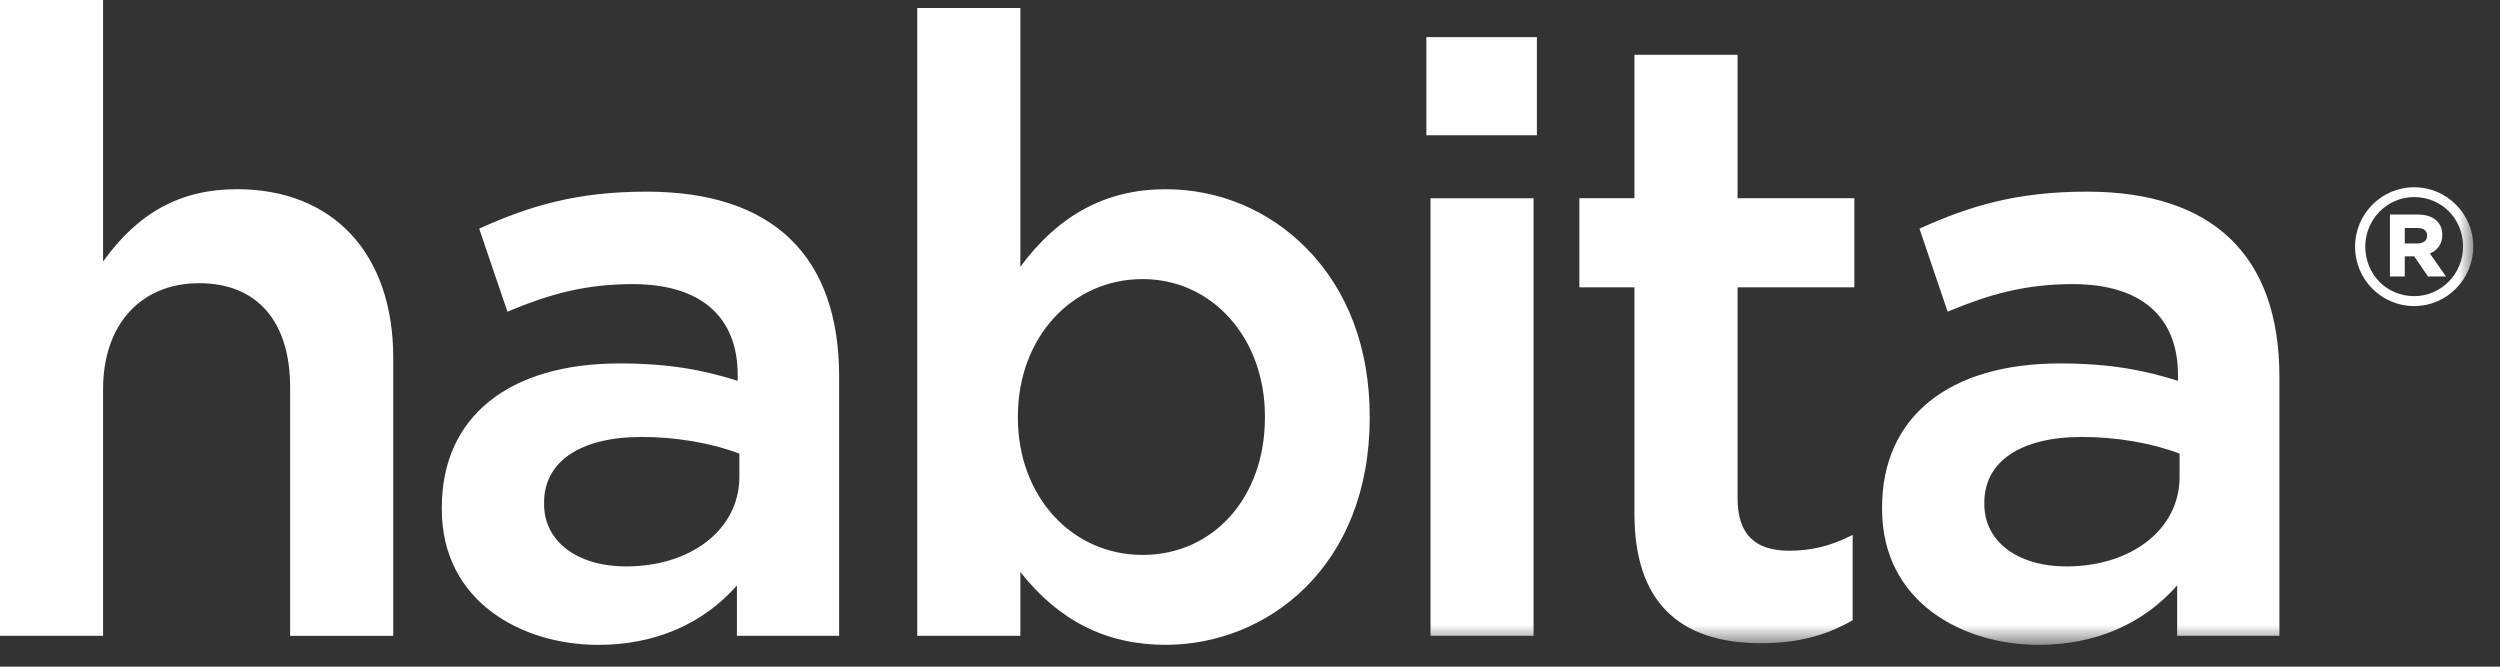 <svg xmlns="http://www.w3.org/2000/svg" xmlns:xlink="http://www.w3.org/1999/xlink" width="90" height="24" viewBox="0 0 90 24">
    <rect x="0" y="0" width="90" height="24" fill="#333333" stroke="none"/>
    <defs>
        <path id="7jg8e3f2ga" d="M0 23.215L89.037 23.215 89.037 0 0 0z"/>
    </defs>
    <g fill="none" fill-rule="evenodd">
        <g>
            <path fill="#FEFEFE" d="M8.529 6.811c-2.013 0-3.549.83-4.818 2.604V0H0v22.89h3.711v-8.885c0-2.316 1.356-3.81 3.458-3.81 2.082 0 3.276 1.368 3.276 3.753v8.942h3.712V12.883c0-3.747-2.157-6.072-5.628-6.072M22.54 20.39c-1.767 0-2.953-.901-2.953-2.24v-.06c0-1.48 1.314-2.36 3.516-2.36 1.227 0 2.506.217 3.514.6v.841c0 1.868-1.716 3.22-4.077 3.22m.74-13.492c-2.535 0-4.223.522-5.975 1.307l-.054.027 1.017 2.99.065-.03c1.4-.58 2.69-.965 4.444-.965 2.438 0 3.78 1.162 3.78 3.274v.207c-1.204-.376-2.403-.625-4.252-.625-4.008 0-6.4 1.938-6.4 5.184v.06c0 3.357 2.917 4.887 5.629 4.887 2.035 0 3.756-.738 4.995-2.136v1.81h3.68v-9.328c0-4.356-2.393-6.662-6.93-6.662M45.537 14.982v.059c0 2.86-1.851 4.936-4.403 4.936-2.56 0-4.49-2.12-4.49-4.936v-.059c0-2.812 1.93-4.935 4.49-4.935 2.51 0 4.403 2.123 4.403 4.935m-3.575-8.17c-2.127 0-3.84.912-5.229 2.791V.288h-3.712v22.6h3.712v-2.296c1.39 1.764 3.104 2.622 5.23 2.622 3.65 0 7.346-2.808 7.346-8.173v-.059c0-2.44-.787-4.53-2.272-6.04-1.353-1.376-3.156-2.13-5.075-2.13"/>
            <mask id="ogcfpo7btb" fill="#fff">
                <use xlink:href="#7jg8e3f2ga"/>
            </mask>
            <path fill="#FEFEFE" d="M51.349 4.87L55.328 4.87 55.328 1.336 51.349 1.336zM51.498 22.89L55.209 22.89 55.209 7.137 51.498 7.137zM62.554 1.974H58.84v5.162h-1.983v3.208h1.983v8.16c0 3.087 1.536 4.652 4.565 4.652 1.25 0 2.286-.255 3.256-.807l.035-.02v-3.073l-.096.048c-.719.357-1.415.522-2.19.522-1.251 0-1.857-.614-1.857-1.884v-7.598h4.203V7.136h-4.203V1.974zM74.388 20.39c-1.765 0-2.952-.901-2.952-2.24v-.06c0-1.48 1.314-2.36 3.515-2.36 1.228 0 2.505.217 3.514.6v.841c0 1.868-1.714 3.22-4.077 3.22m.741-13.492c-2.538 0-4.224.522-5.974 1.307l-.054.027 1.015 2.99.065-.03c1.402-.58 2.692-.965 4.446-.965 2.436 0 3.781 1.162 3.781 3.274v.207c-1.207-.376-2.406-.625-4.255-.625-4.007 0-6.398 1.938-6.398 5.184v.06c0 3.357 2.916 4.887 5.628 4.887 2.034 0 3.758-.738 4.995-2.14v1.814h3.681v-9.328c0-4.356-2.395-6.662-6.93-6.662M86.91 10.66c-.987 0-1.76-.778-1.76-1.783 0-.984.79-1.782 1.76-1.782.987 0 1.76.78 1.76 1.773v.01c0 .983-.788 1.783-1.76 1.783m0-3.92c-1.172 0-2.127.957-2.127 2.136v.012c0 1.176.955 2.13 2.127 2.13 1.173 0 2.127-.958 2.127-2.15 0-1.174-.954-2.128-2.127-2.128" mask="url(#ogcfpo7btb)"/>
            <path fill="#FEFEFE" d="M87.377 8.489c0 .172-.133.276-.358.276h-.447v-.557h.447c.238 0 .358.096.358.28m.546-.034c0-.45-.331-.73-.87-.73h-1.015v2.229h.534v-.725h.339l.498.725h.646l-.579-.827c.287-.115.447-.357.447-.672" mask="url(#ogcfpo7btb)"/>
        </g>
    </g>
</svg>
